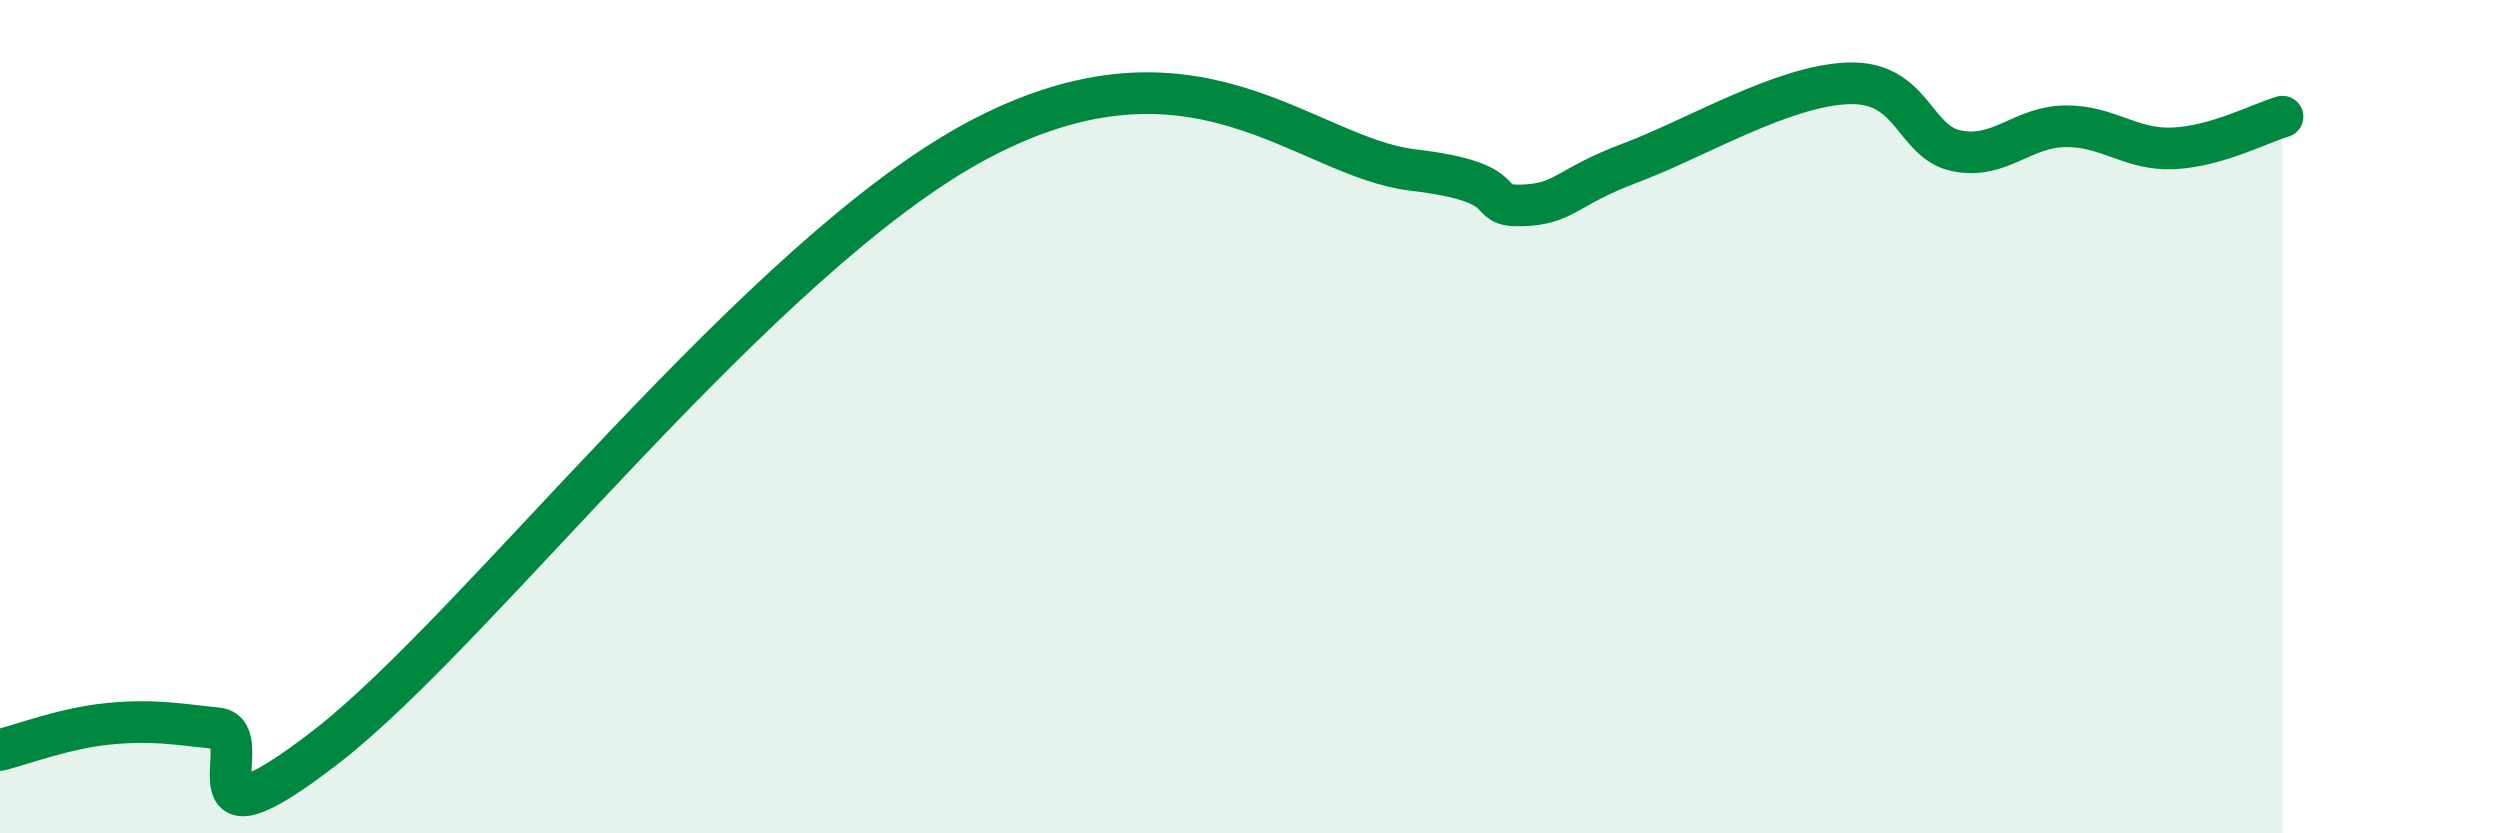 
    <svg width="60" height="20" viewBox="0 0 60 20" xmlns="http://www.w3.org/2000/svg">
      <path
        d="M 0,18 C 0.52,17.87 1.57,17.47 2.61,17.37 C 3.65,17.27 4.18,17.37 5.22,17.48 C 6.26,17.59 4.18,20.74 7.83,17.92 C 11.48,15.1 18.26,6.13 23.48,3.36 C 28.7,0.59 31.3,3.77 33.91,4.08 C 36.52,4.39 35.48,4.96 36.52,4.93 C 37.56,4.9 37.56,4.5 39.13,3.91 C 40.7,3.32 42.78,2.06 44.35,2 C 45.92,1.94 45.92,3.41 46.96,3.62 C 48,3.83 48.53,3.04 49.57,3.03 C 50.61,3.02 51.13,3.61 52.17,3.56 C 53.21,3.51 54.26,2.95 54.78,2.8L54.78 20L0 20Z"
        fill="#008740"
        opacity="0.1"
        stroke-linecap="round"
        stroke-linejoin="round"
      />
      <path
        d="M 0,18 C 0.52,17.87 1.57,17.47 2.61,17.37 C 3.65,17.27 4.18,17.37 5.22,17.48 C 6.26,17.59 4.18,20.74 7.83,17.92 C 11.48,15.1 18.26,6.13 23.48,3.36 C 28.7,0.59 31.3,3.77 33.91,4.08 C 36.52,4.39 35.48,4.96 36.52,4.93 C 37.56,4.9 37.56,4.5 39.13,3.91 C 40.7,3.32 42.78,2.06 44.35,2 C 45.92,1.94 45.92,3.41 46.96,3.62 C 48,3.83 48.53,3.04 49.57,3.03 C 50.61,3.02 51.13,3.61 52.17,3.56 C 53.21,3.51 54.26,2.95 54.78,2.8"
        stroke="#008740"
        stroke-width="1"
        fill="none"
        stroke-linecap="round"
        stroke-linejoin="round"
      />
    </svg>
  